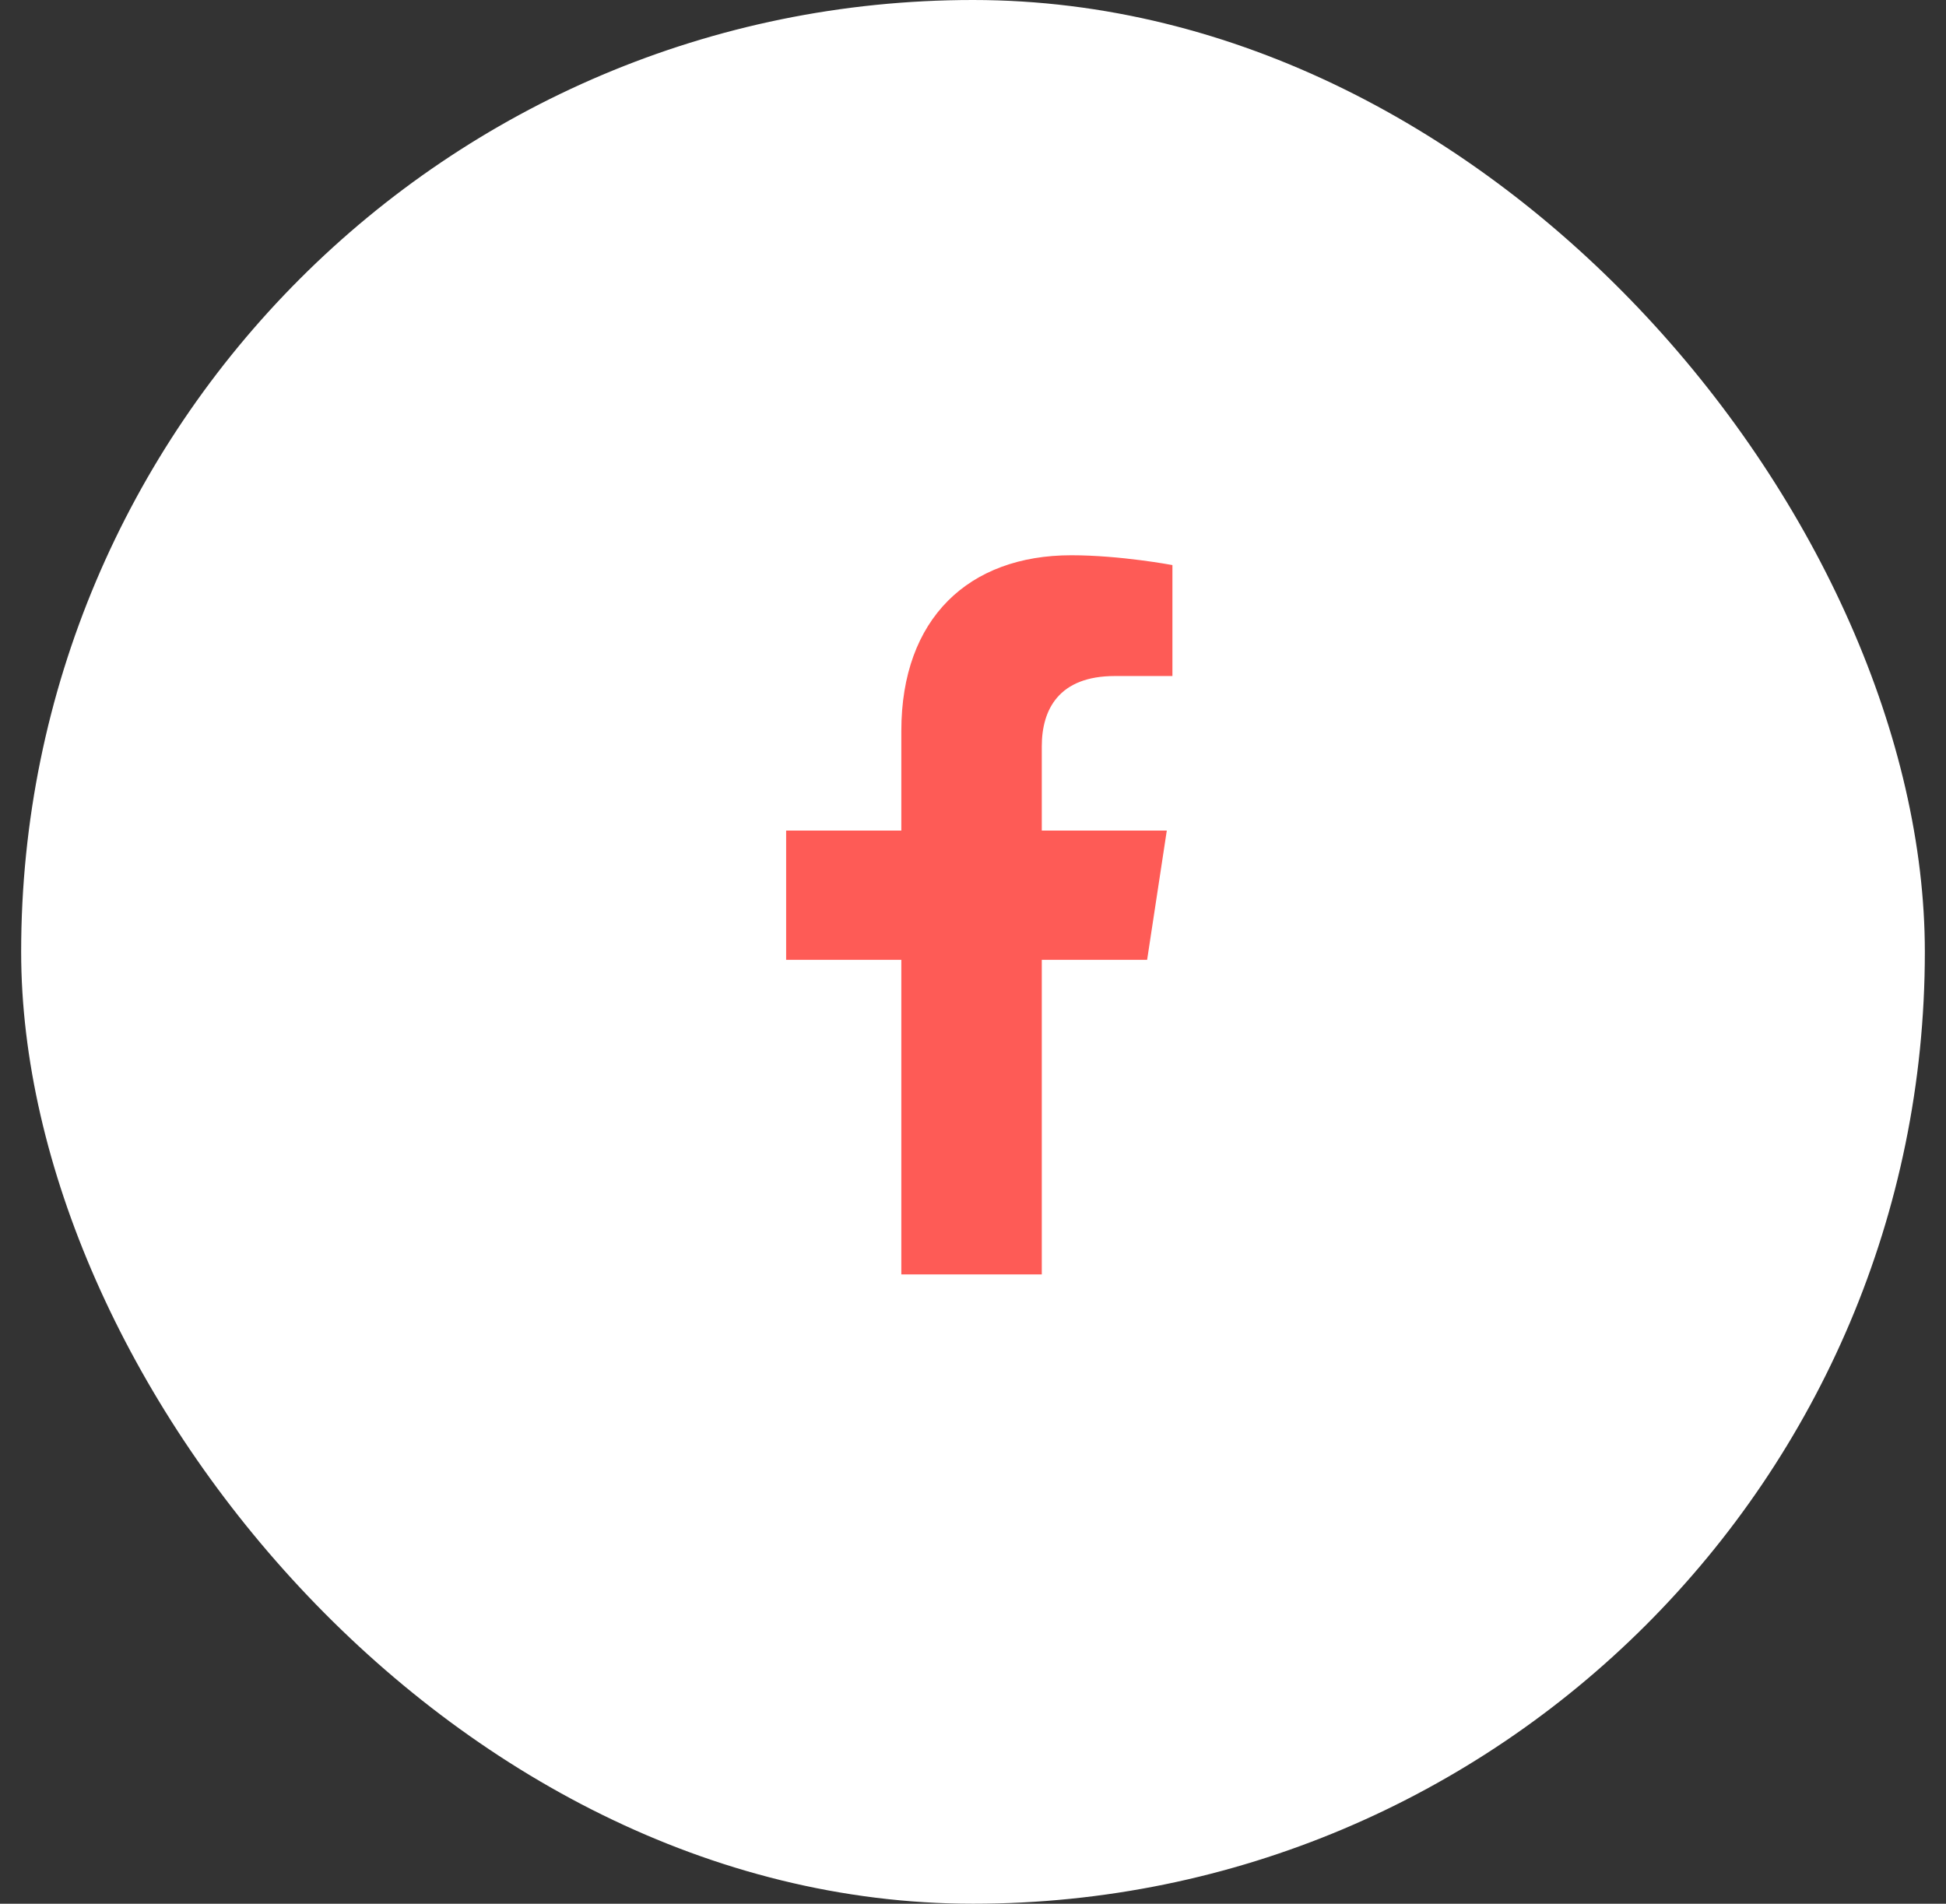 <svg width="46" height="45" viewBox="0 0 46 45" fill="none" xmlns="http://www.w3.org/2000/svg">
<rect x="0" y="0" width="46" height="45" fill="#333333" stroke="none"/>
<rect x="0.5" width="45" height="45" rx="22.5" fill="white"/>
<path d="M27.116 22.688H24.626V30.125H21.306V22.688H18.583V19.633H21.306V17.275C21.306 14.619 22.899 13.125 25.323 13.125C26.485 13.125 27.714 13.357 27.714 13.357V15.98H26.353C25.024 15.98 24.626 16.777 24.626 17.641V19.633H27.581L27.116 22.688Z" fill="#FE5B56"/>
<a href="https://www.figma.com/design/Nx4sNsAeWJfmVVOXuDSmxJ?node-id=2-2">
<rect fill="black" fill-opacity="0" x="0.163" y="-1.275" width="10.625" height="19.55"/>
</a>
</svg>
